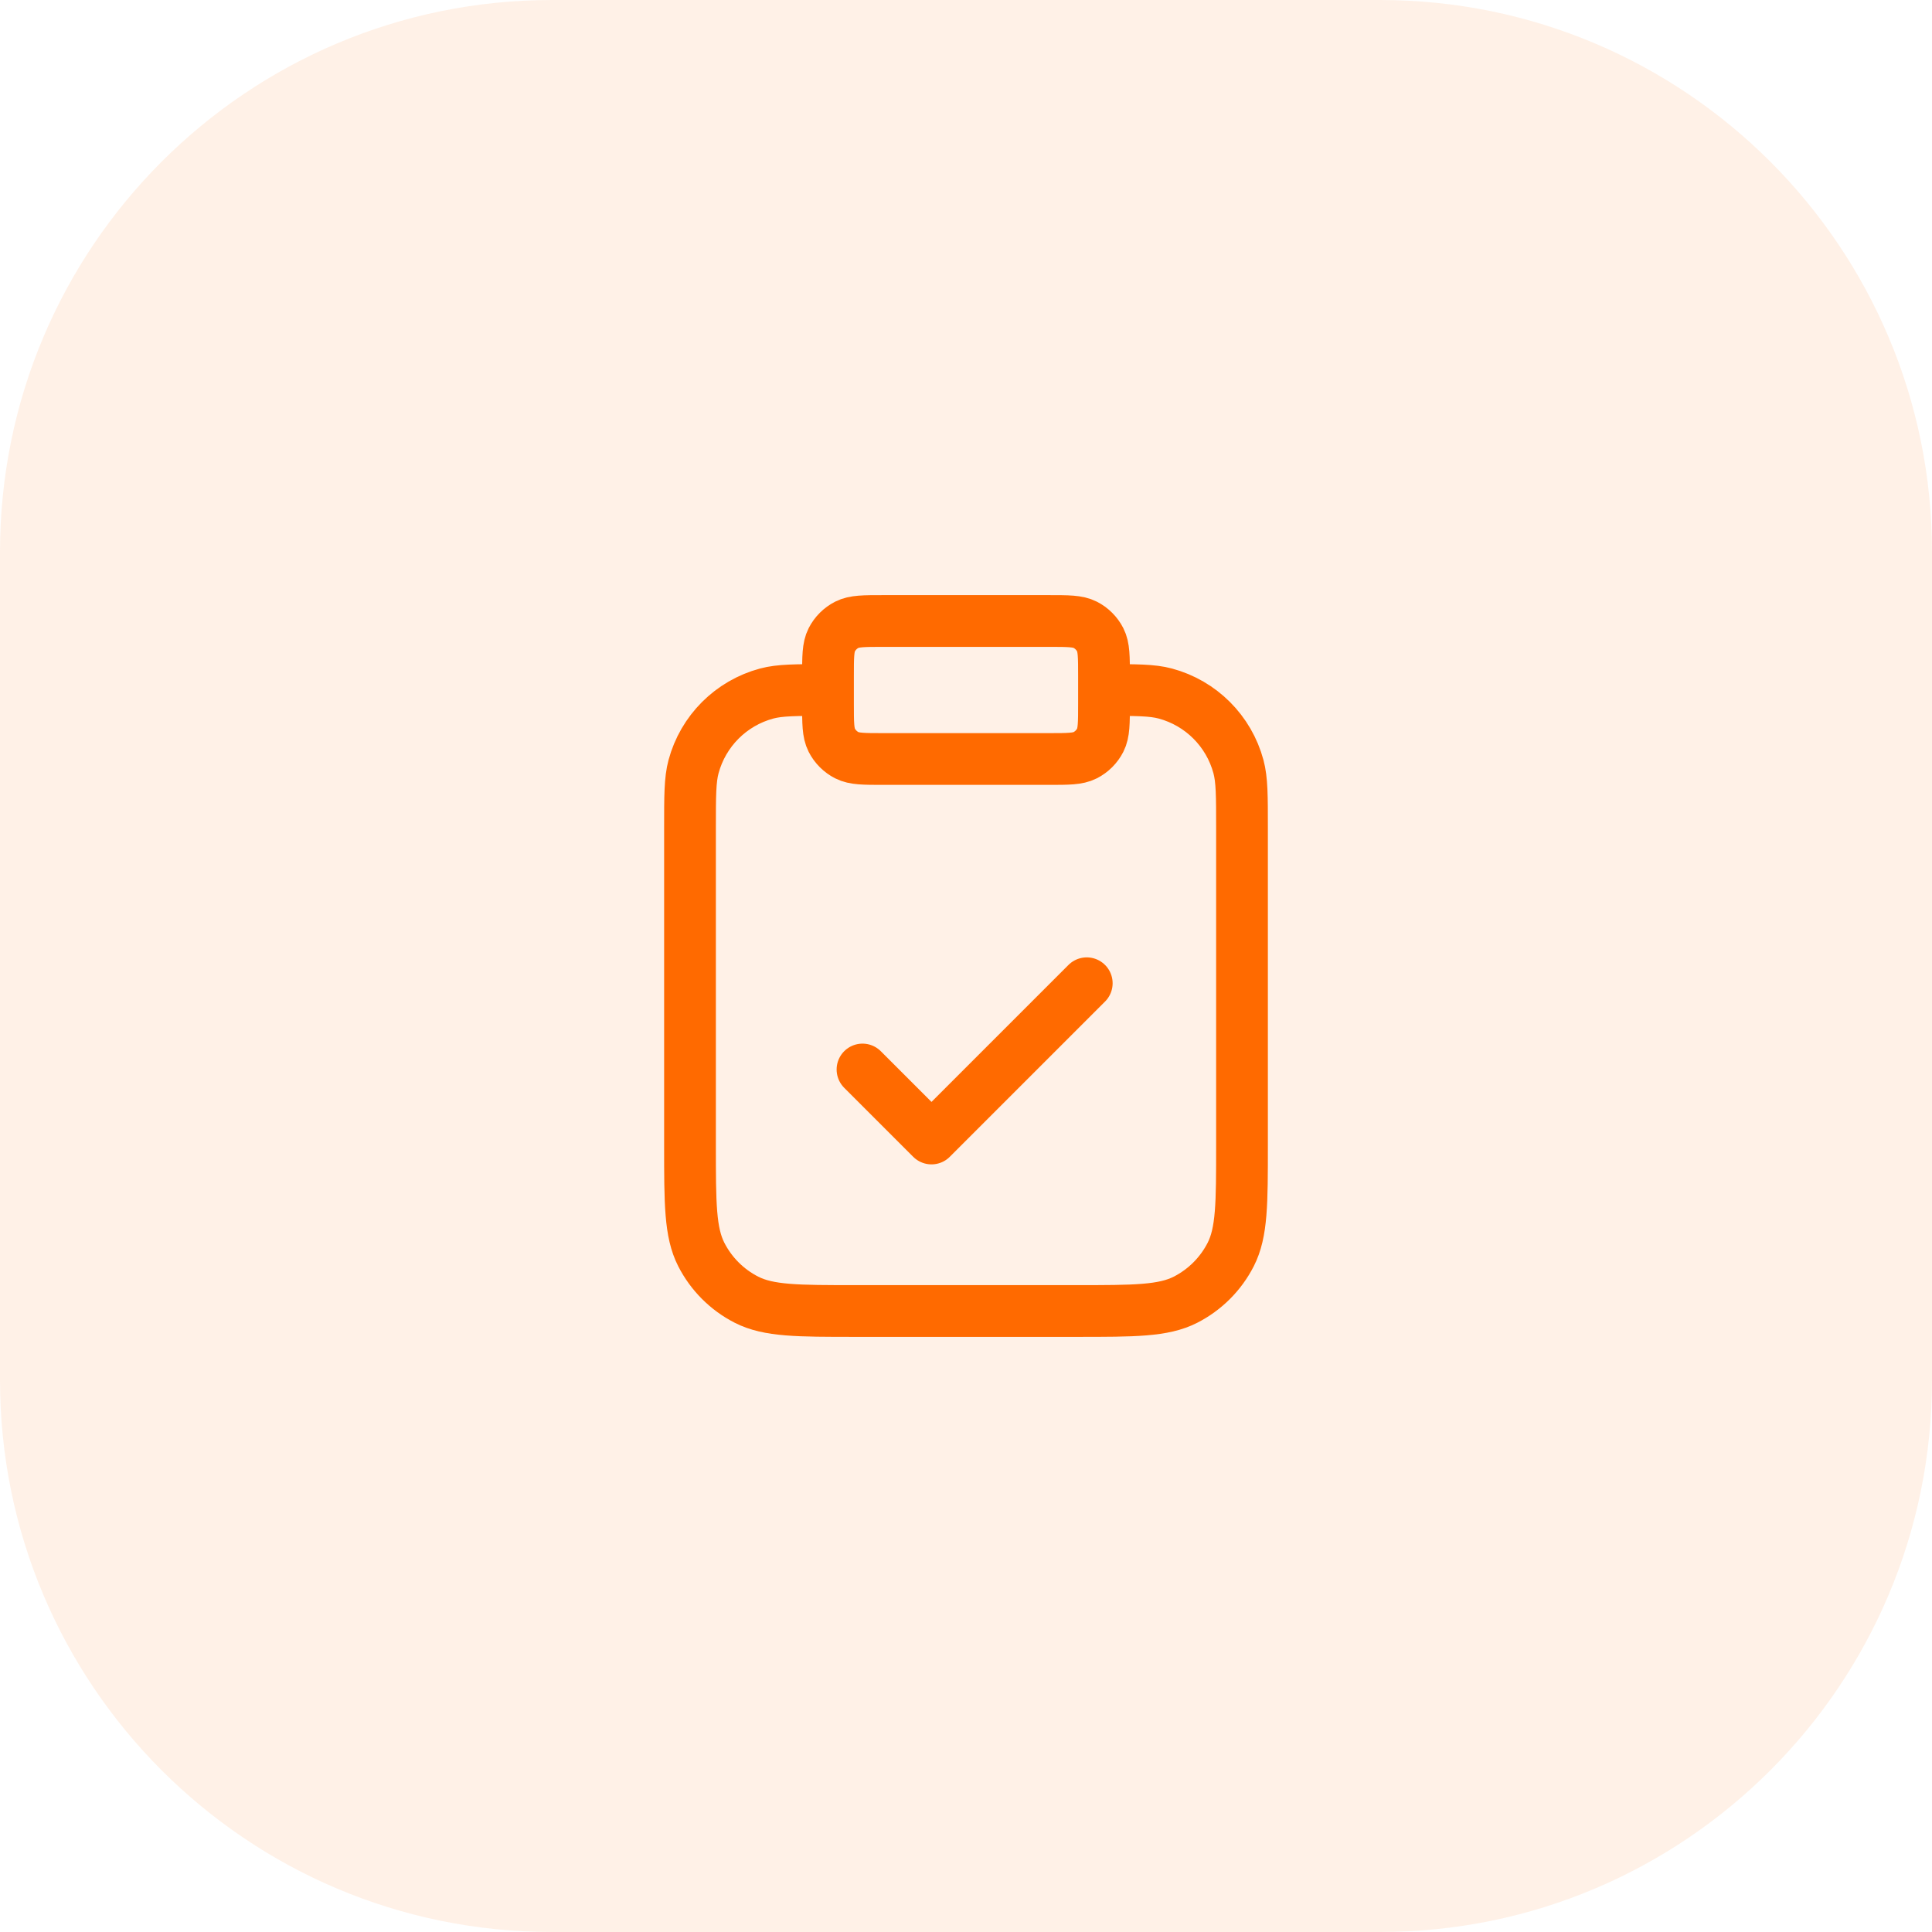 <?xml version="1.0" encoding="UTF-8"?> <svg xmlns="http://www.w3.org/2000/svg" width="56" height="56" viewBox="0 0 56 56" fill="none"><g clip-path="url(#clip0_103_1119)"><path d="M40 0H16C7.163 0 0 7.163 0 16V40C0 48.837 7.163 56 16 56H40C48.837 56 56 48.837 56 40V16C56 7.163 48.837 0 40 0Z" fill="#FE710E" fill-opacity="0.1"></path><path d="M32 20C32.93 20 33.395 20 33.776 20.102C34.812 20.38 35.62 21.188 35.898 22.224C36 22.605 36 23.07 36 24V33.2C36 34.88 36 35.72 35.673 36.362C35.385 36.926 34.926 37.385 34.362 37.673C33.72 38 32.88 38 31.2 38H24.8C23.12 38 22.28 38 21.638 37.673C21.073 37.385 20.615 36.926 20.327 36.362C20 35.72 20 34.88 20 33.2V24C20 23.07 20 22.605 20.102 22.224C20.38 21.188 21.188 20.38 22.224 20.102C22.605 20 23.07 20 24 20M25 31L27 33L31.5 28.5M25.6 22H30.4C30.96 22 31.24 22 31.454 21.891C31.642 21.795 31.795 21.642 31.891 21.454C32 21.24 32 20.96 32 20.4V19.6C32 19.04 32 18.76 31.891 18.546C31.795 18.358 31.642 18.205 31.454 18.109C31.24 18 30.96 18 30.4 18H25.6C25.04 18 24.76 18 24.546 18.109C24.358 18.205 24.205 18.358 24.109 18.546C24 18.76 24 19.04 24 19.6V20.4C24 20.96 24 21.24 24.109 21.454C24.205 21.642 24.358 21.795 24.546 21.891C24.76 22 25.04 22 25.6 22Z" stroke="#FF6A00" stroke-width="1.5" stroke-linecap="round" stroke-linejoin="round"></path></g><defs><clipPath id="clip0_103_1119"><rect width="56" height="56" fill="white"></rect></clipPath></defs></svg> 